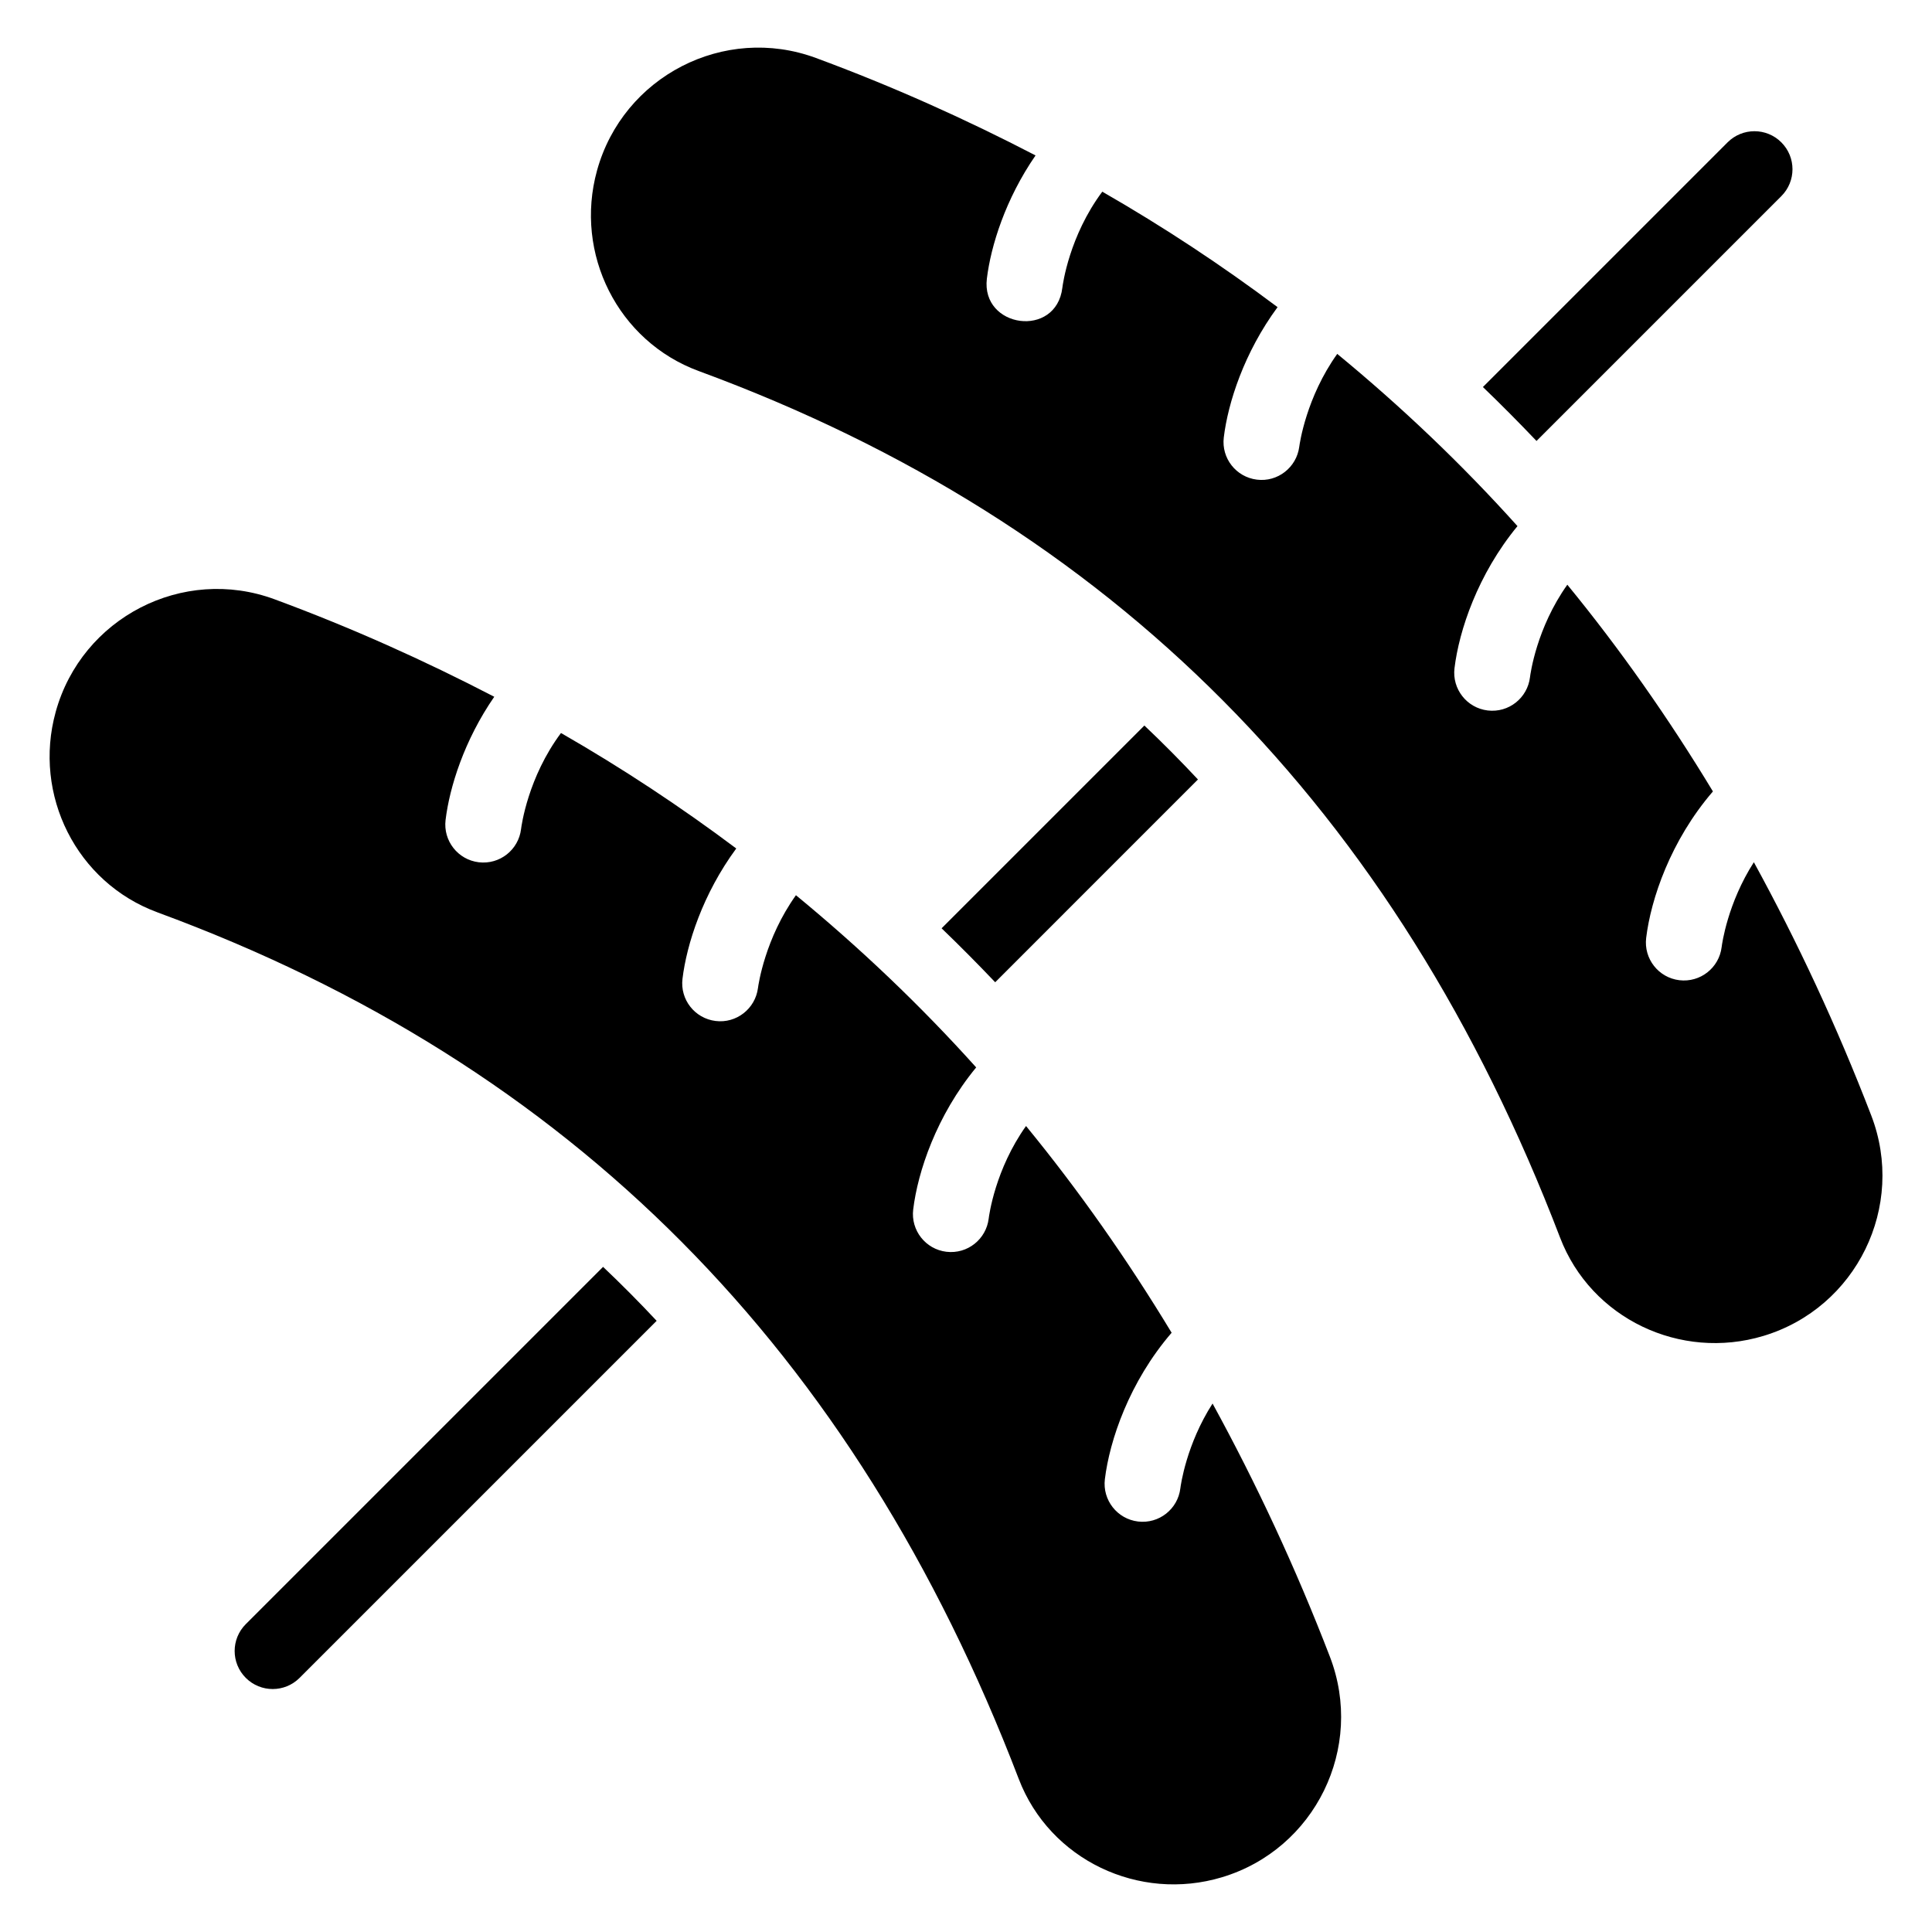<?xml version="1.0" encoding="UTF-8"?>
<!-- Uploaded to: ICON Repo, www.svgrepo.com, Generator: ICON Repo Mixer Tools -->
<svg fill="#000000" width="800px" height="800px" version="1.1" viewBox="144 144 512 512" xmlns="http://www.w3.org/2000/svg">
 <g>
  <path d="m185.71 385.78c109.59 40.324 184.72 115.92 228.27 229.66 8.211 21.449 31.875 32.668 53.867 26.047 24.695-7.434 37.852-34.363 28.59-58.434-9.117-23.688-19.543-45.996-31.098-67.102-6.945 10.812-8.434 21.625-8.535 22.473-0.668 5.504-5.664 9.461-11.211 8.793-5.523-0.668-9.461-5.688-8.793-11.211 1.242-10.25 6.453-25.77 17.691-38.816-11.762-19.445-24.609-37.727-38.586-54.785-8.152 11.457-9.785 23.633-9.895 24.535-0.66 5.445-5.598 9.461-11.211 8.793-5.523-0.668-9.461-5.688-8.793-11.211 1.203-9.945 6.141-24.852 16.691-37.645-14.785-16.461-30.754-31.629-47.766-45.637-8.203 11.48-9.945 23.703-10.066 24.609-0.715 5.496-5.746 9.422-11.246 8.719-5.504-0.688-9.422-5.68-8.754-11.184 1.105-9.145 5.379-22.488 14.25-34.527-14.727-11.043-30.191-21.27-46.449-30.602-8.742 11.715-10.469 24.535-10.582 25.461-0.66 5.445-5.598 9.461-11.211 8.793-5.523-0.668-9.461-5.688-8.793-11.211 1.051-8.672 4.938-21.117 12.902-32.648-18.52-9.613-37.852-18.312-58.219-25.832-24.289-8.969-51.102 4.875-58 29.828l-0.004 0.02c-6.09 21.996 5.516 45.223 26.949 53.109z"/>
  <path d="m461.47 350.57c-4.598-4.918-9.332-9.684-14.199-14.297l-53.738 53.738c4.836 4.652 9.562 9.422 14.203 14.297z"/>
  <path d="m551.19 260.86 64.883-64.883c3.938-3.938 3.938-10.312 0-14.25s-10.312-3.938-14.25 0l-64.84 64.84c4.84 4.652 9.57 9.422 14.207 14.293z"/>
  <path d="m209.14 574.41c-3.938 3.938-3.938 10.312 0 14.25s10.312 3.938 14.25 0l94.629-94.629c-4.598-4.918-9.332-9.684-14.199-14.297z"/>
  <path d="m608.79 372.5c-6.945 10.812-8.434 21.625-8.535 22.473-0.668 5.504-5.664 9.461-11.211 8.793-5.523-0.668-9.461-5.688-8.793-11.211 1.242-10.25 6.453-25.773 17.691-38.816-11.762-19.445-24.609-37.727-38.586-54.785-8.152 11.453-9.785 23.633-9.895 24.535-0.66 5.445-5.598 9.461-11.211 8.793-5.523-0.668-9.461-5.688-8.793-11.211 1.203-9.945 6.141-24.852 16.691-37.645-14.785-16.461-30.75-31.629-47.766-45.641-8.203 11.48-9.945 23.703-10.066 24.605-0.715 5.496-5.746 9.422-11.246 8.719-5.504-0.688-9.422-5.68-8.754-11.184 1.105-9.145 5.379-22.488 14.25-34.527-14.727-11.043-30.191-21.27-46.449-30.602-8.742 11.715-10.469 24.535-10.582 25.461-1.637 13.492-21.594 10.695-20.004-2.422 1.051-8.672 4.938-21.117 12.902-32.645-18.52-9.613-37.852-18.312-58.219-25.832-24.285-8.969-51.102 4.875-57.996 29.828l-0.004 0.02c-6.082 22.012 5.523 45.238 26.957 53.125 109.59 40.324 184.72 115.92 228.27 229.66 8.211 21.449 31.875 32.668 53.867 26.047 24.695-7.434 37.852-34.363 28.59-58.43-9.125-23.699-19.555-46.008-31.109-67.113z"/>
 </g>
</svg>